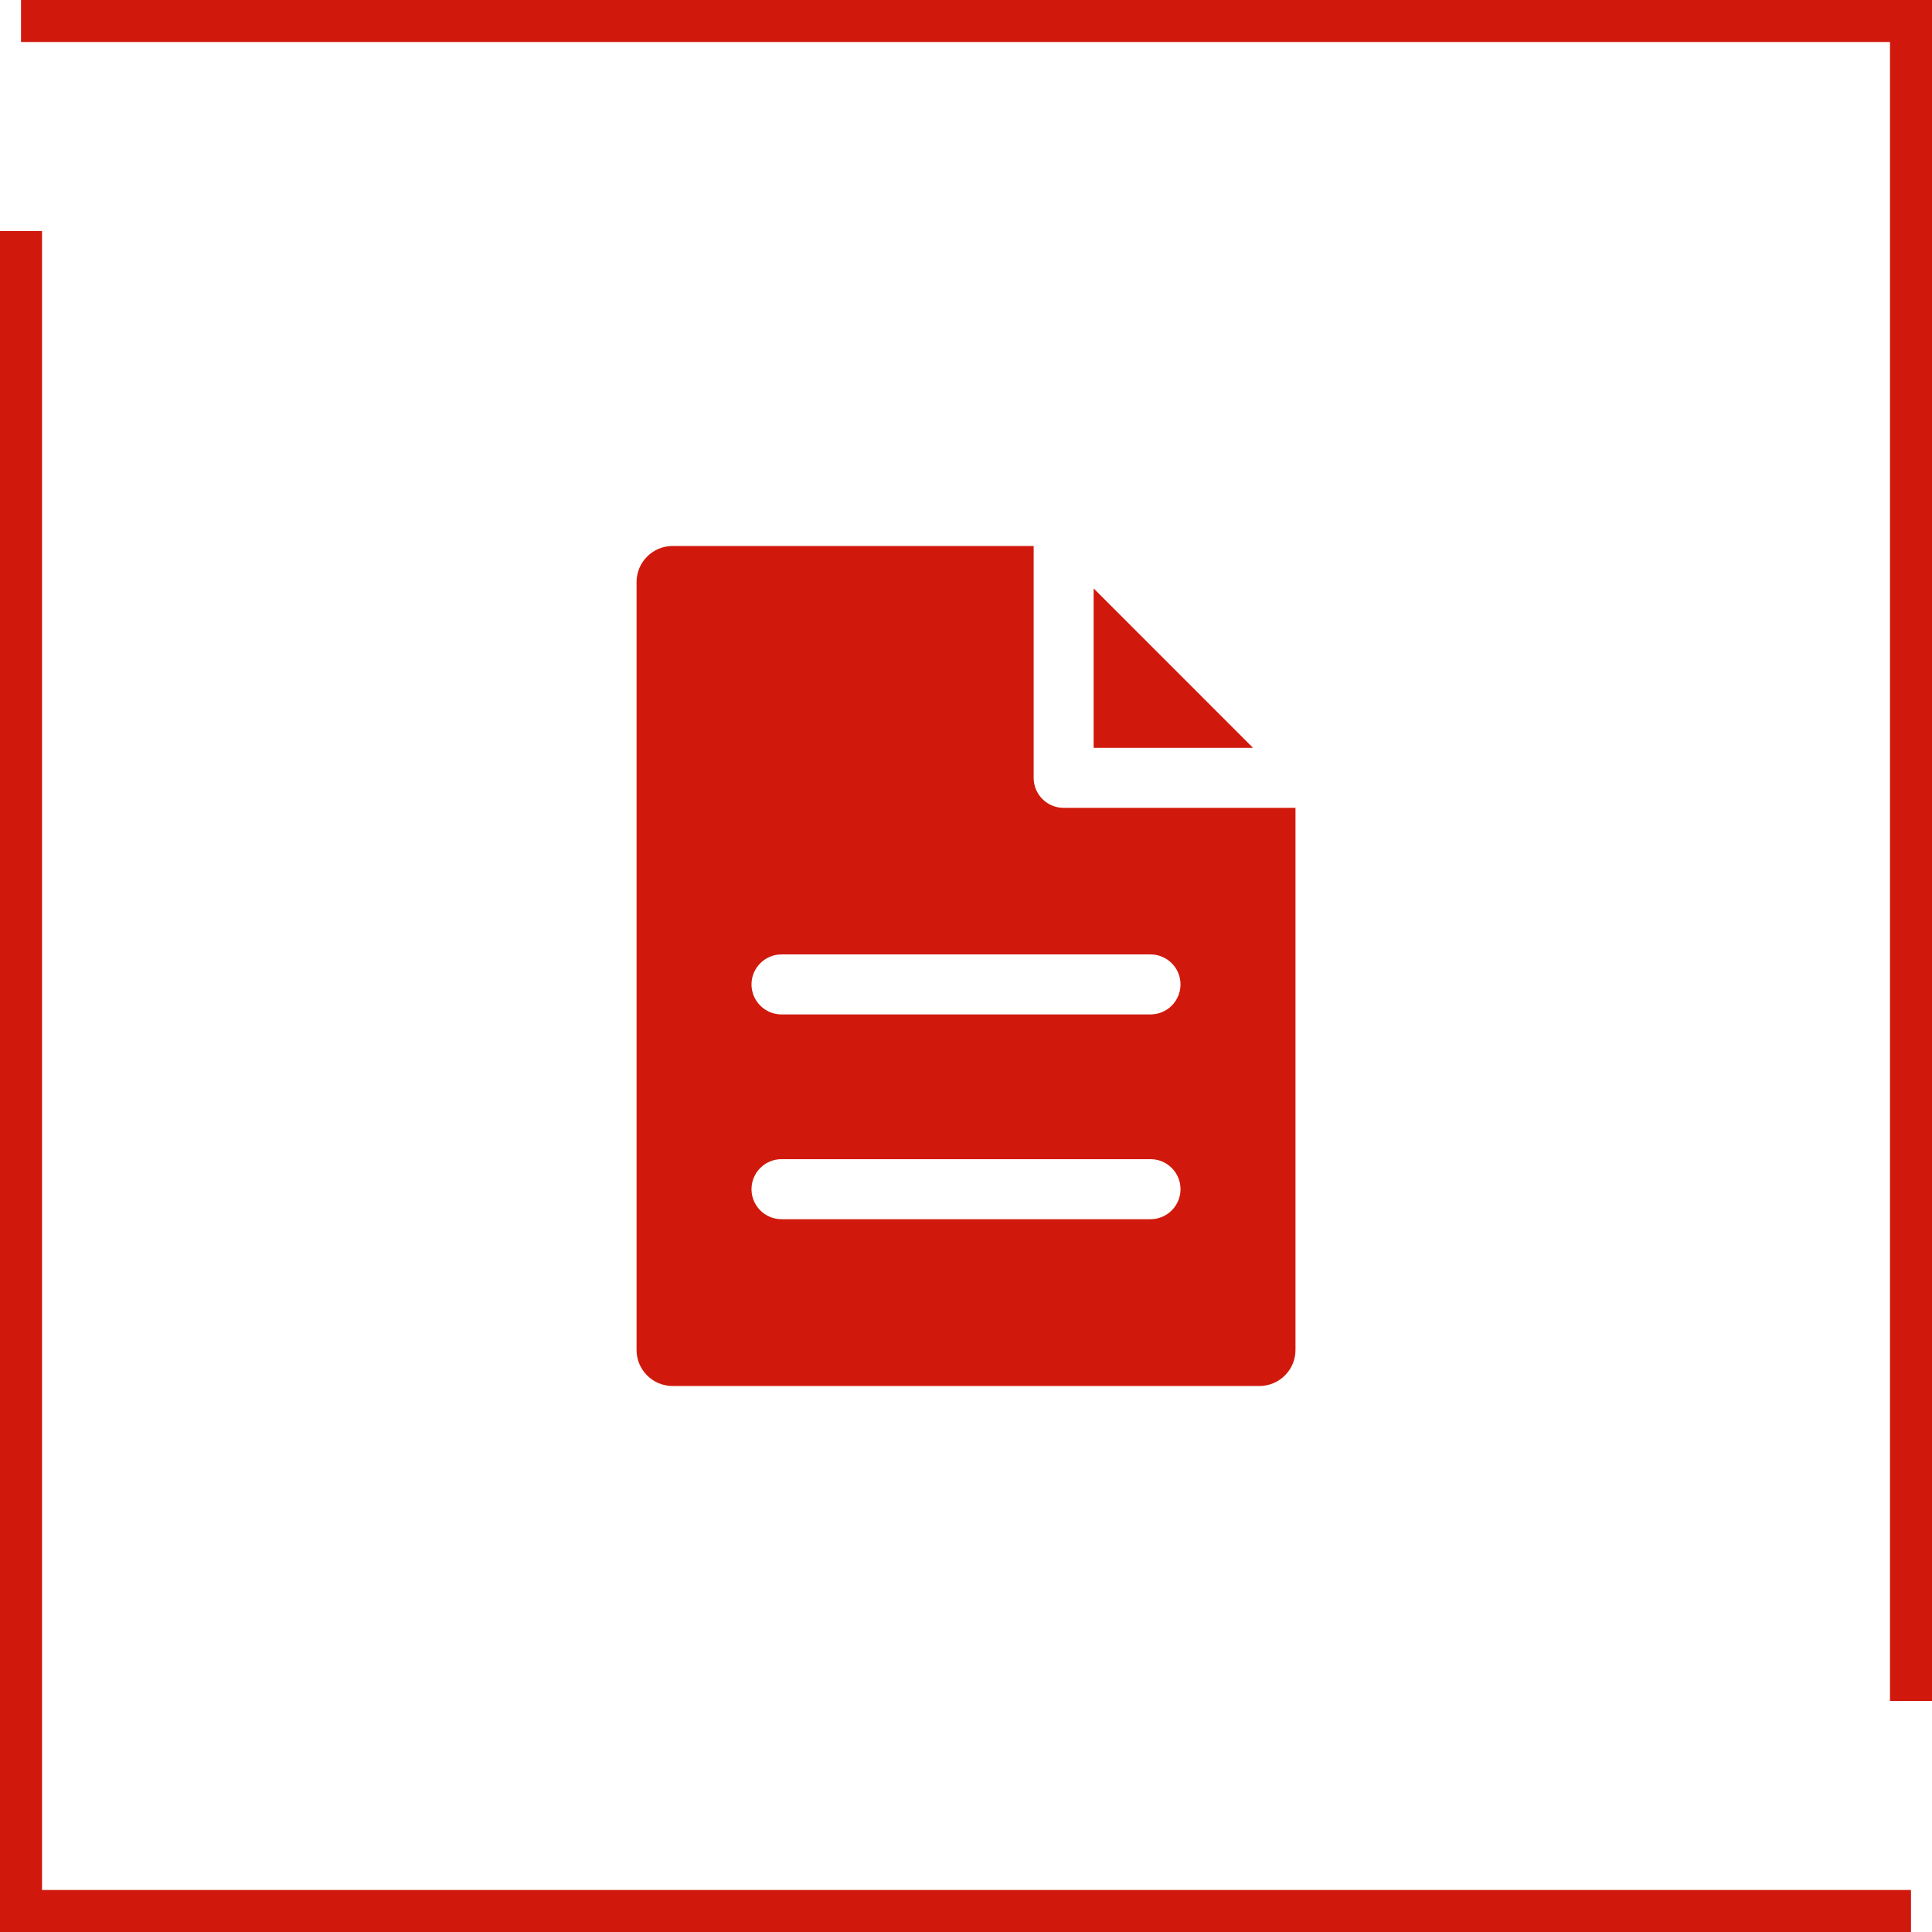 <svg width="92" height="92" viewBox="0 0 92 92" fill="none" xmlns="http://www.w3.org/2000/svg">
<path d="M91 91L52.946 91L1 91L1 11" stroke="#D0190C" stroke-width="2"/>
<path d="M1 1L39.054 1L91 1L91 81" stroke="#D0190C" stroke-width="2"/>
<g clip-path="url(#clip0_814_360)">
<path fill-rule="evenodd" clip-rule="evenodd" d="M61.69 64.284V38.469H50.65C49.861 38.469 49.222 37.83 49.222 37.04V26H32.029C31.082 26 30.312 26.77 30.312 27.717V64.284C30.312 65.231 31.082 66 32.029 66H59.973C60.919 66 61.69 65.231 61.69 64.284ZM52.078 35.612V28.02L59.669 35.612H52.078ZM56.215 56.628C56.215 57.416 55.576 58.057 54.786 58.057H37.215C36.427 58.057 35.786 57.416 35.786 56.628C35.786 55.838 36.427 55.199 37.215 55.199H54.786C55.576 55.199 56.215 55.838 56.215 56.628ZM56.215 46.877C56.215 47.666 55.576 48.306 54.786 48.306H37.215C36.427 48.306 35.786 47.666 35.786 46.877C35.786 46.089 36.427 45.449 37.215 45.449H54.786C55.576 45.449 56.215 46.089 56.215 46.877Z" fill="#D0190C"/>
</g>
<defs>
<clipPath id="clip0_814_360">
<rect width="40" height="40" fill="white" transform="translate(26 26)"/>
</clipPath>
</defs>
</svg>
